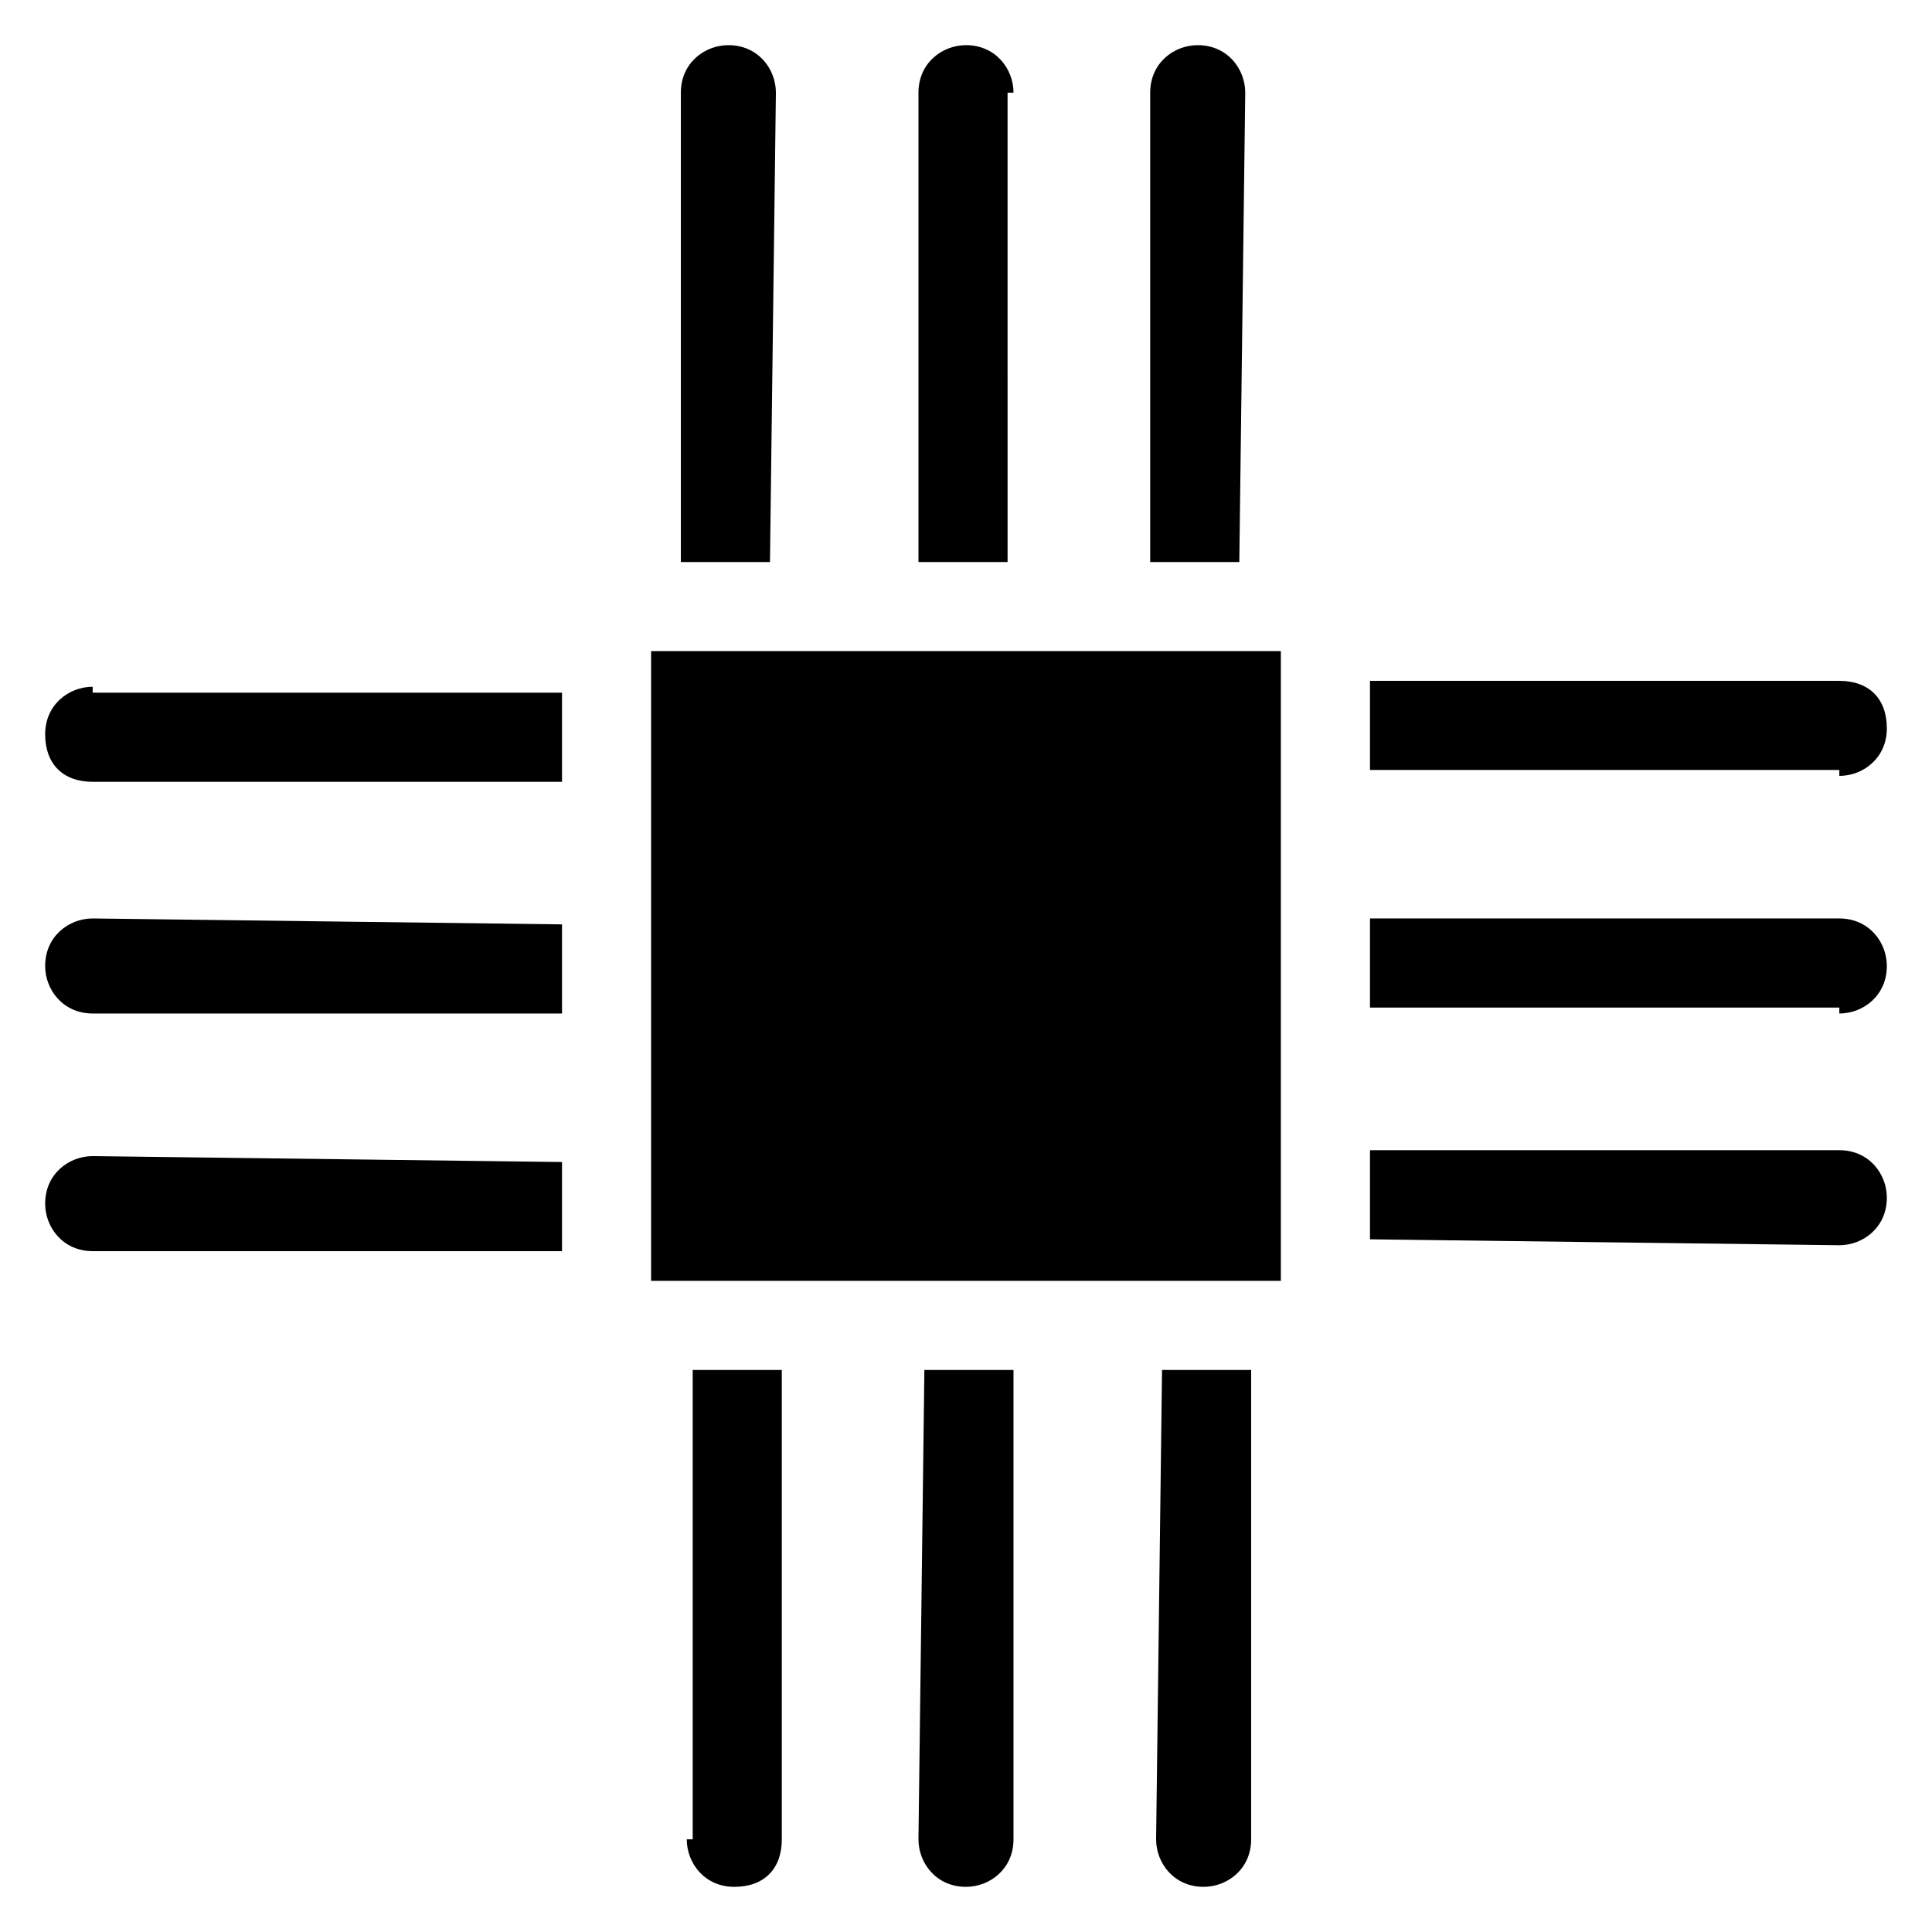 <?xml version="1.0" encoding="UTF-8"?>
<!-- Uploaded to: ICON Repo, www.iconrepo.com, Generator: ICON Repo Mixer Tools -->
<svg fill="#000000" width="800px" height="800px" version="1.1" viewBox="144 144 512 512" xmlns="http://www.w3.org/2000/svg">
 <g>
  <path d="m168.56 450.38c-6.297 0-12.594 4.723-12.594 12.594 0 6.297 4.723 12.594 12.594 12.594h124.38v-23.617z"/>
  <path d="m326 631.44c0 6.297 4.723 12.594 12.594 12.594s12.594-4.723 12.594-12.594v-124.38h-23.617v124.38z"/>
  <path d="m168.56 387.4c-6.297 0-12.594 4.723-12.594 12.594 0 6.297 4.723 12.594 12.594 12.594h124.38v-23.617z"/>
  <path d="m450.38 631.44c0 6.297 4.723 12.594 12.594 12.594 6.297 0 12.594-4.723 12.594-12.594v-124.38h-23.617z"/>
  <path d="m387.4 631.44c0 6.297 4.723 12.594 12.594 12.594 6.297 0 12.594-4.723 12.594-12.594v-124.38h-23.617z"/>
  <path d="m168.56 326c-6.297 0-12.594 4.723-12.594 12.594s4.723 12.594 12.594 12.594h124.38v-23.617l-124.38 0.004z"/>
  <path d="m412.59 168.56c0-6.297-4.723-12.594-12.594-12.594-6.297 0-12.594 4.723-12.594 12.594v124.38h23.617l-0.004-124.38z"/>
  <path d="m349.62 168.56c0-6.297-4.723-12.594-12.594-12.594-6.297 0-12.594 4.723-12.594 12.594v124.38h23.617z"/>
  <path d="m316.55 316.55h166.89v166.89h-166.89z"/>
  <path d="m631.44 349.62c6.297 0 12.594-4.723 12.594-12.594 0-7.871-4.723-12.594-12.594-12.594h-124.38v23.617h124.38z"/>
  <path d="m631.44 412.59c6.297 0 12.594-4.723 12.594-12.594 0-6.297-4.723-12.594-12.594-12.594h-124.38v23.617h124.38z"/>
  <path d="m631.44 474c6.297 0 12.594-4.723 12.594-12.594 0-6.297-4.723-12.594-12.594-12.594h-124.38v23.617z"/>
  <path d="m474 168.56c0-6.297-4.723-12.594-12.594-12.594-6.297 0-12.594 4.723-12.594 12.594v124.38h23.617z"/>
 </g>
</svg>